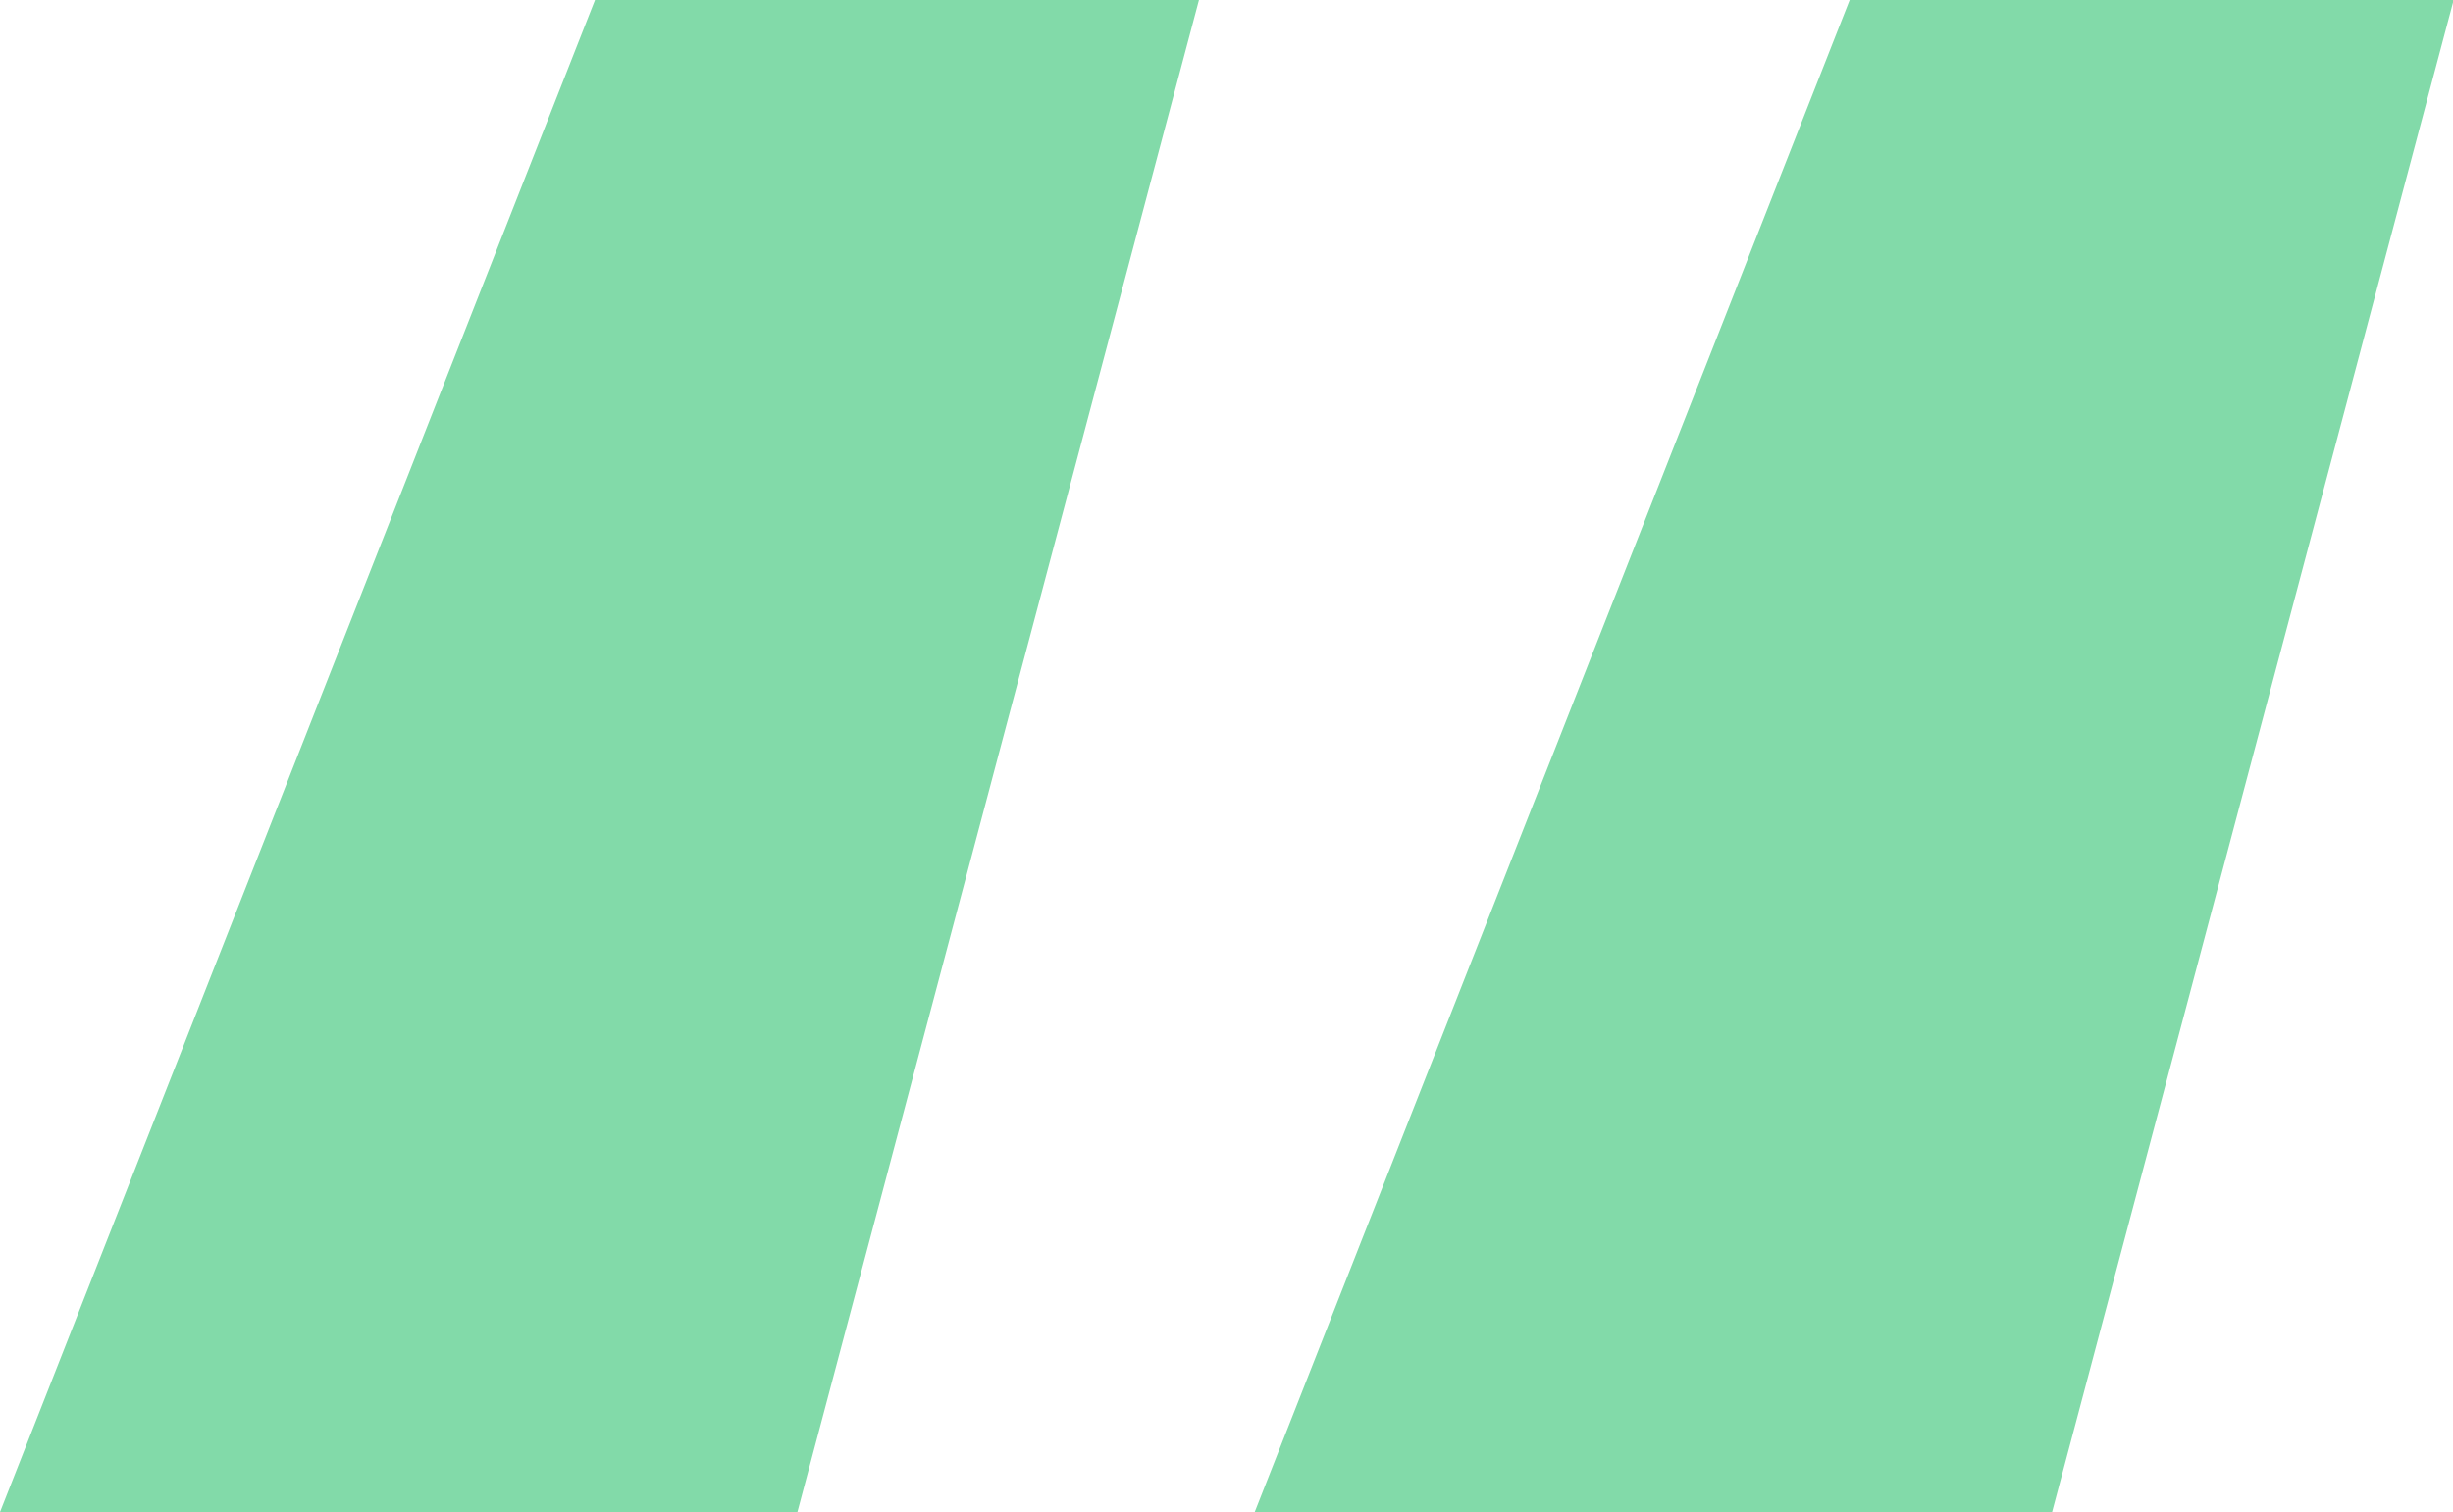 <svg xmlns="http://www.w3.org/2000/svg" id="Layer_2" data-name="Layer 2" viewBox="0 0 38.3 23.61"><defs><style>      .cls-1 {        fill: #82daa9;        stroke-width: 0px;      }    </style></defs><g id="Layer_1-2" data-name="Layer 1"><path class="cls-1" d="m0,23.61L9.29,0h9.43l-6.27,23.61H0ZM28.88,0h9.43l-6.27,23.61h-12.45L28.88,0Z"></path></g></svg>